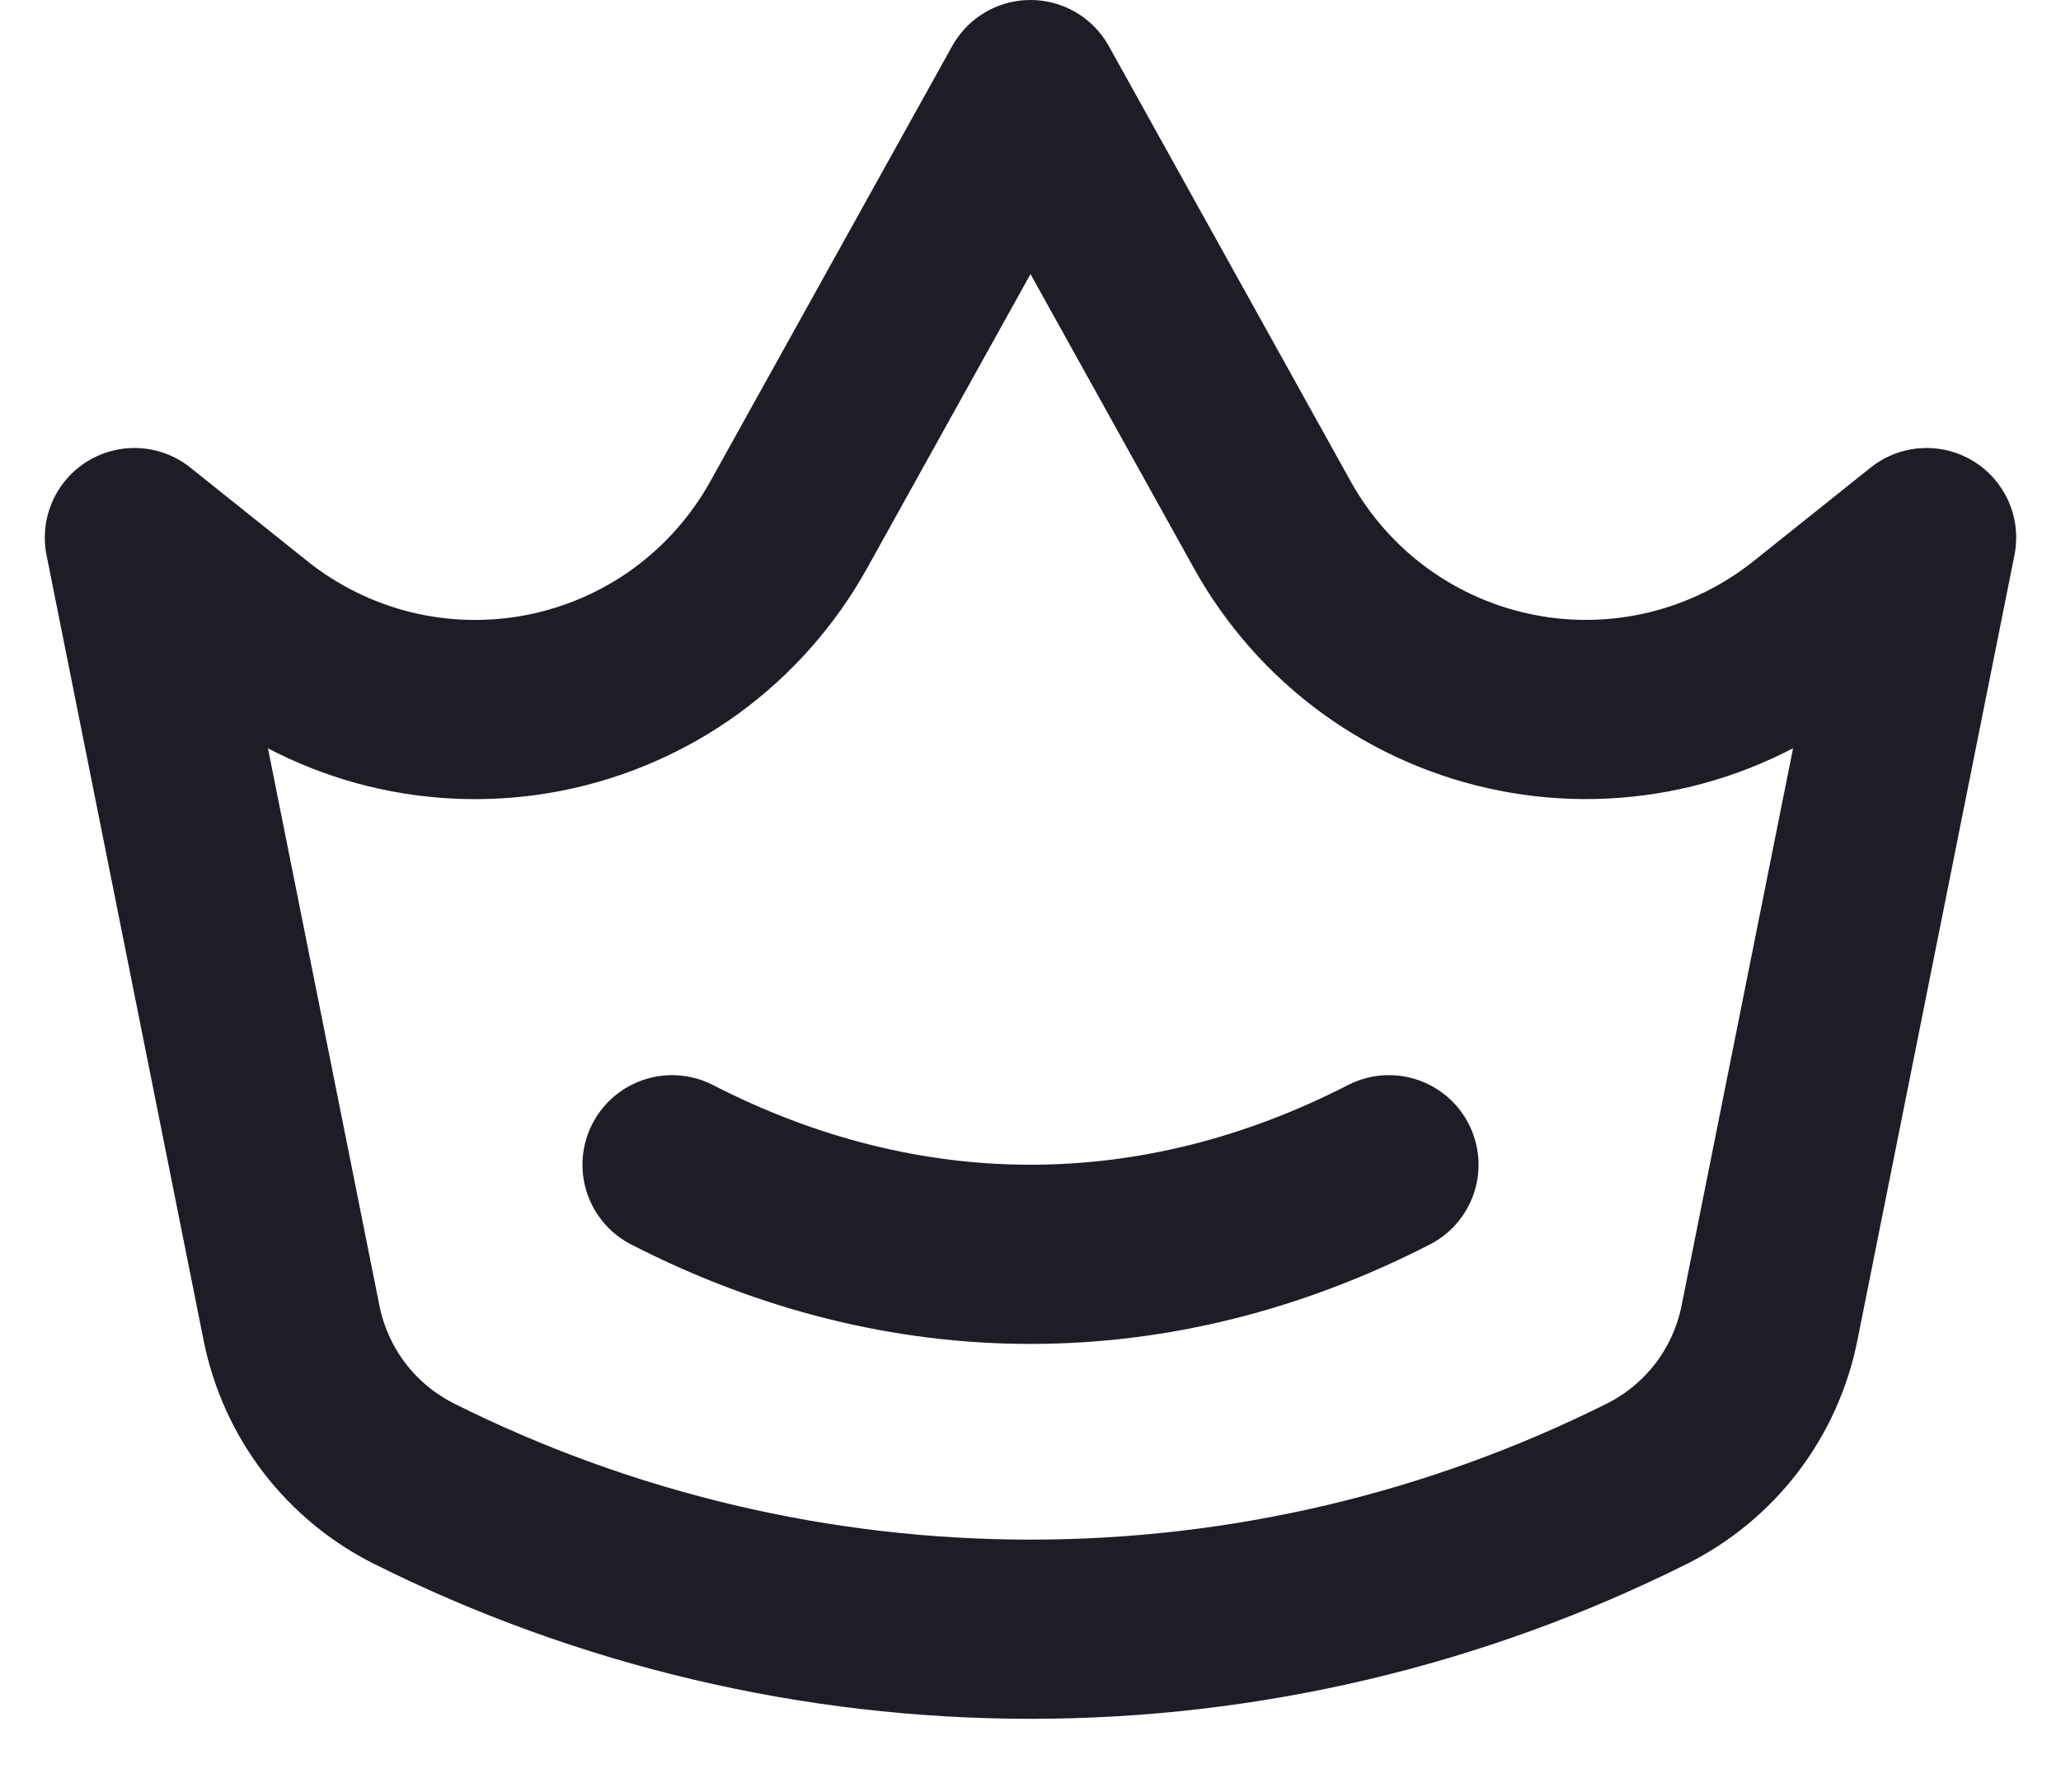 <svg width="23" height="20" viewBox="0 0 23 20" fill="none" xmlns="http://www.w3.org/2000/svg">
<path d="M1.5 6L2.804 7.043C3.258 7.406 3.786 7.666 4.351 7.805C4.916 7.943 5.505 7.956 6.076 7.844C6.646 7.731 7.186 7.496 7.656 7.154C8.126 6.811 8.516 6.37 8.799 5.862L11.5 1L14.201 5.862C14.484 6.37 14.874 6.811 15.344 7.153C15.815 7.495 16.354 7.731 16.925 7.843C17.495 7.956 18.084 7.942 18.649 7.804C19.214 7.665 19.742 7.405 20.196 7.042L21.5 6L19.746 14.77C19.669 15.153 19.506 15.513 19.27 15.823C19.033 16.133 18.728 16.385 18.379 16.56C16.243 17.628 13.888 18.184 11.5 18.184C9.112 18.184 6.757 17.628 4.621 16.56C4.272 16.385 3.967 16.133 3.73 15.823C3.494 15.513 3.331 15.153 3.254 14.77L1.5 6Z" stroke="#1D1E25" stroke-width="2" stroke-linecap="round" stroke-linejoin="round"/>
<path d="M7.5 13C10.096 14.333 12.904 14.333 15.5 13" stroke="#1D1E25" stroke-width="2" stroke-linecap="round" stroke-linejoin="round"/>
</svg>
